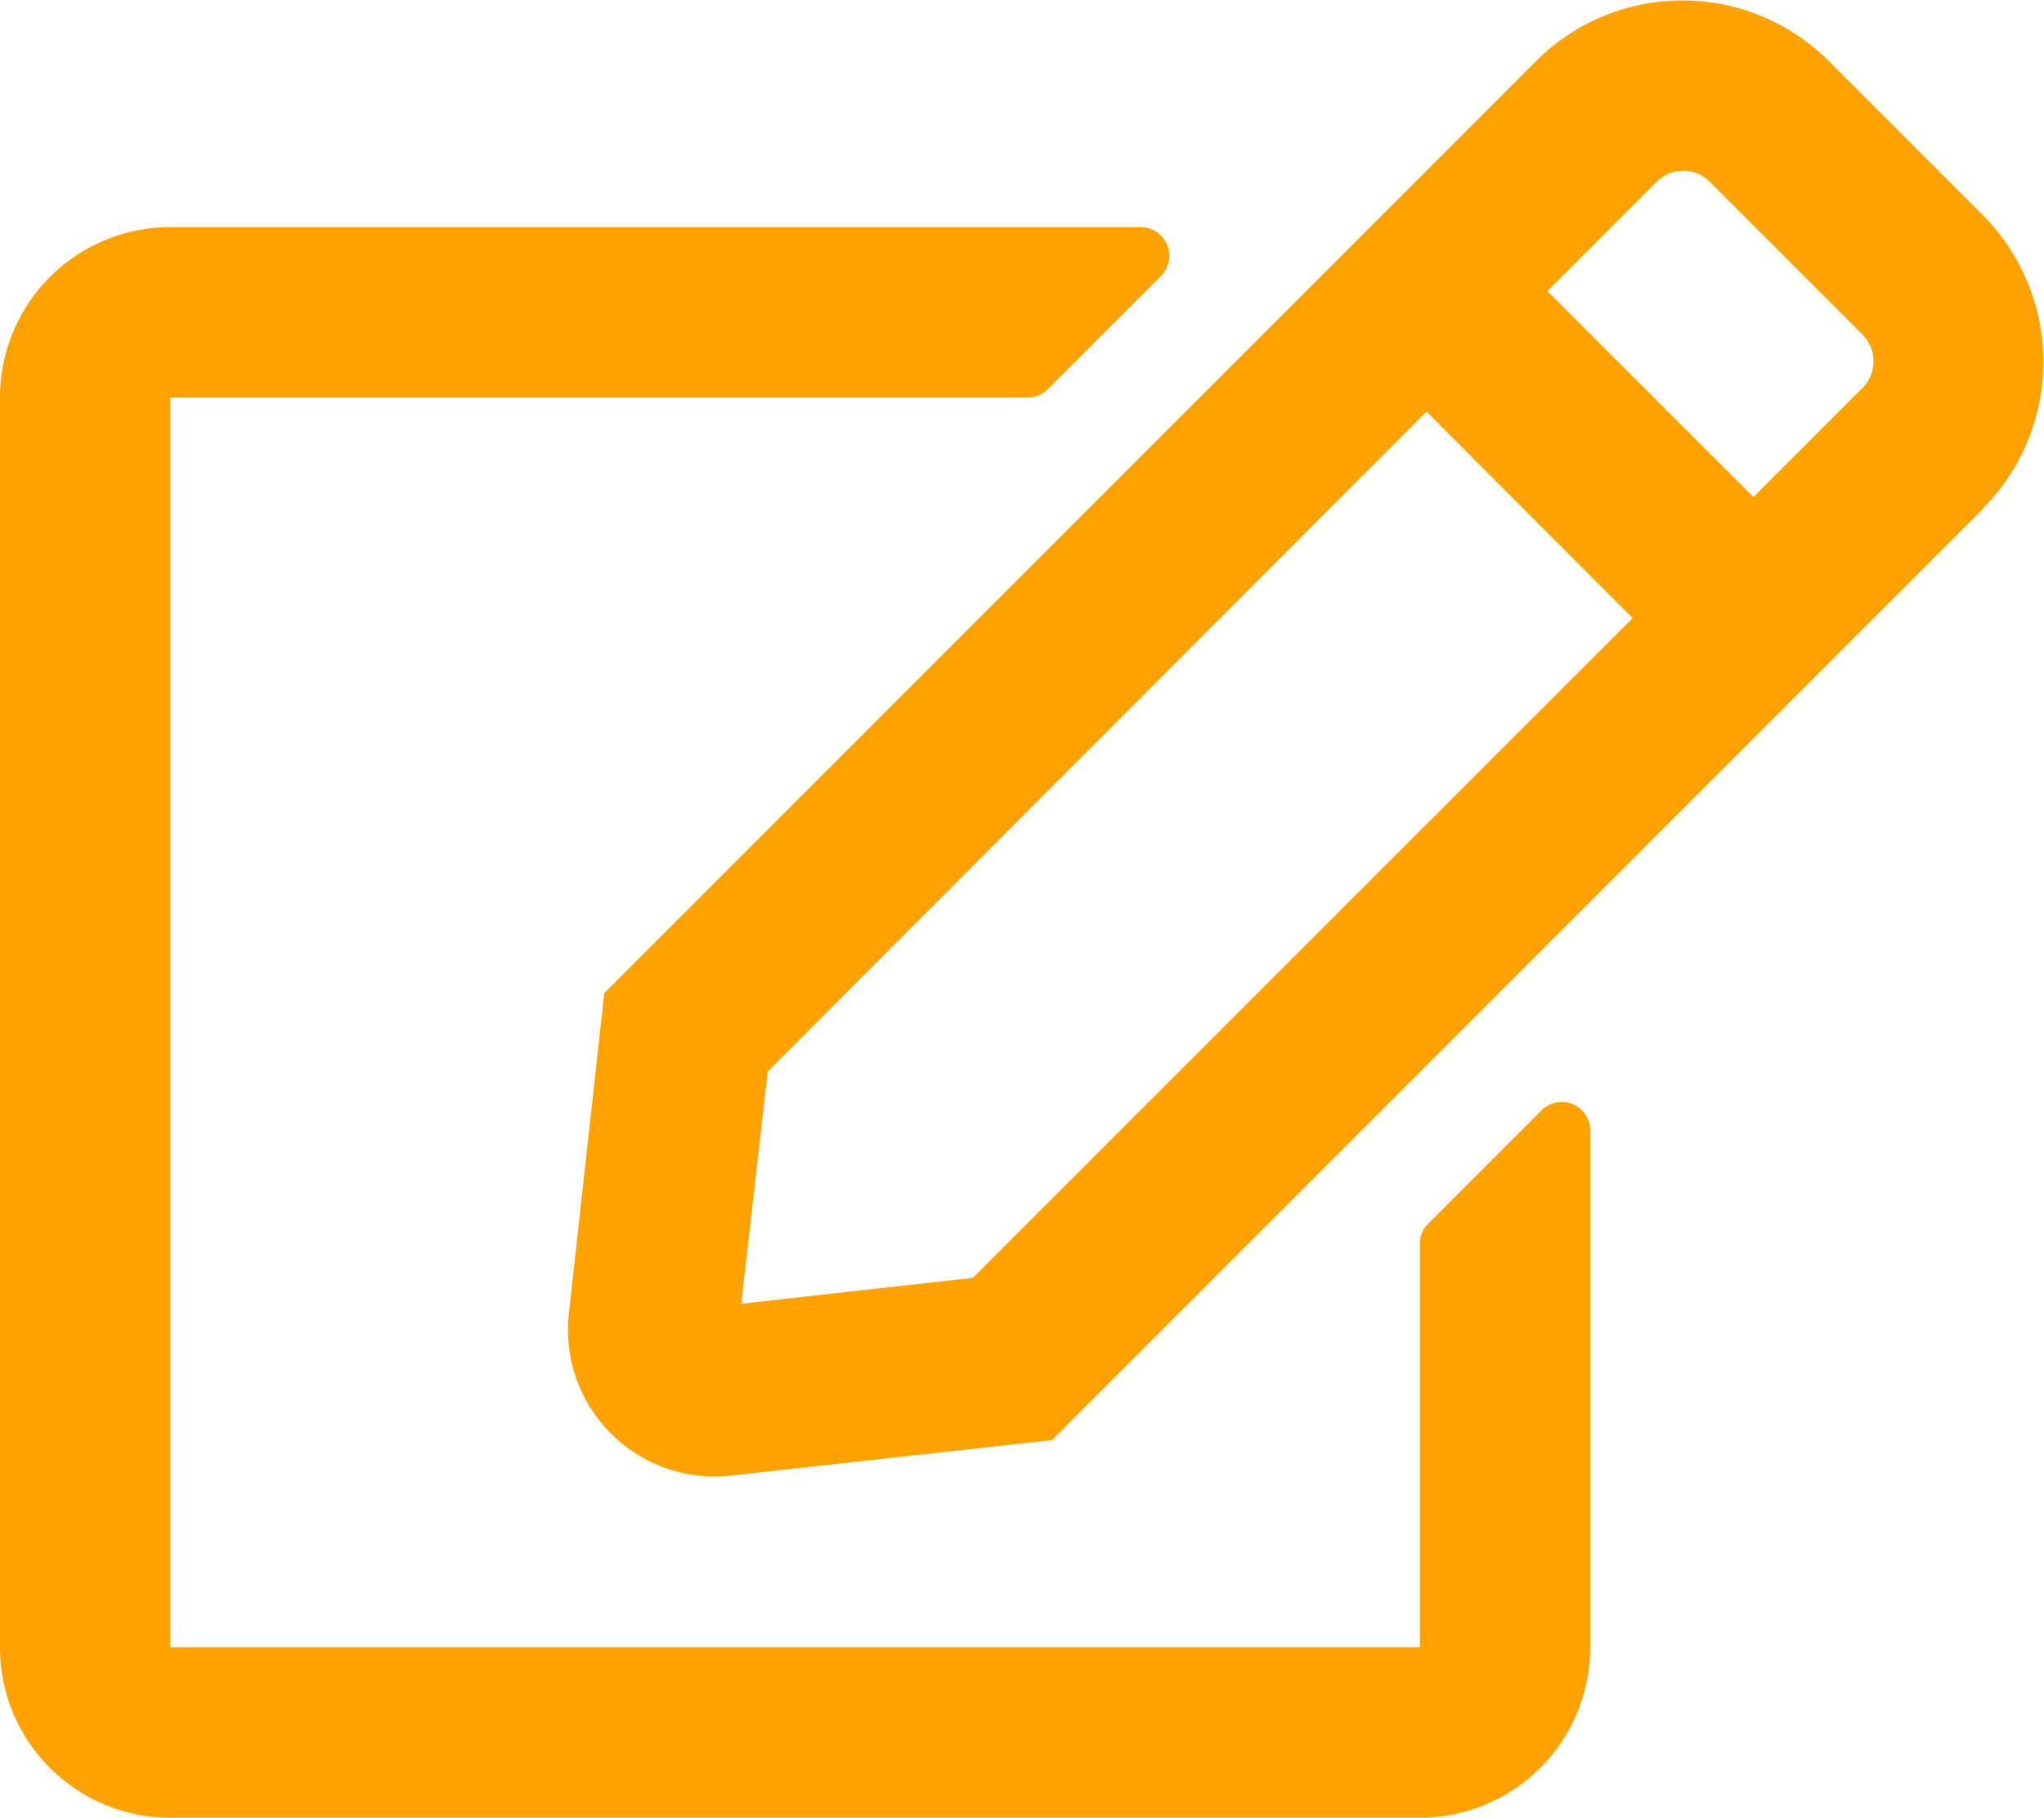 <svg xmlns="http://www.w3.org/2000/svg" width="17.995" height="15.998" viewBox="0 0 17.995 15.998"><path d="M12.569,10.7l1-1A.251.251,0,0,1,14,9.881v4.543a1.5,1.5,0,0,1-1.5,1.5H1.5a1.5,1.5,0,0,1-1.5-1.5v-11a1.5,1.5,0,0,1,1.5-1.5h8.545a.252.252,0,0,1,.178.428l-1,1a.248.248,0,0,1-.178.072H1.5v11h11V10.878A.246.246,0,0,1,12.569,10.7Zm4.892-6.3-8.2,8.2-2.824.312A1.291,1.291,0,0,1,5.008,11.49l.312-2.824,8.2-8.2a1.823,1.823,0,0,1,2.584,0l1.35,1.35a1.83,1.83,0,0,1,0,2.587Zm-3.087.965L12.559,3.548l-5.8,5.808L6.526,11.4l2.04-.228ZM16.4,2.873l-1.35-1.35a.326.326,0,0,0-.462,0l-.965.965L15.437,4.3l.965-.965A.333.333,0,0,0,16.4,2.873Z" transform="translate(0 0.075)" fill="#ffa200"/></svg>